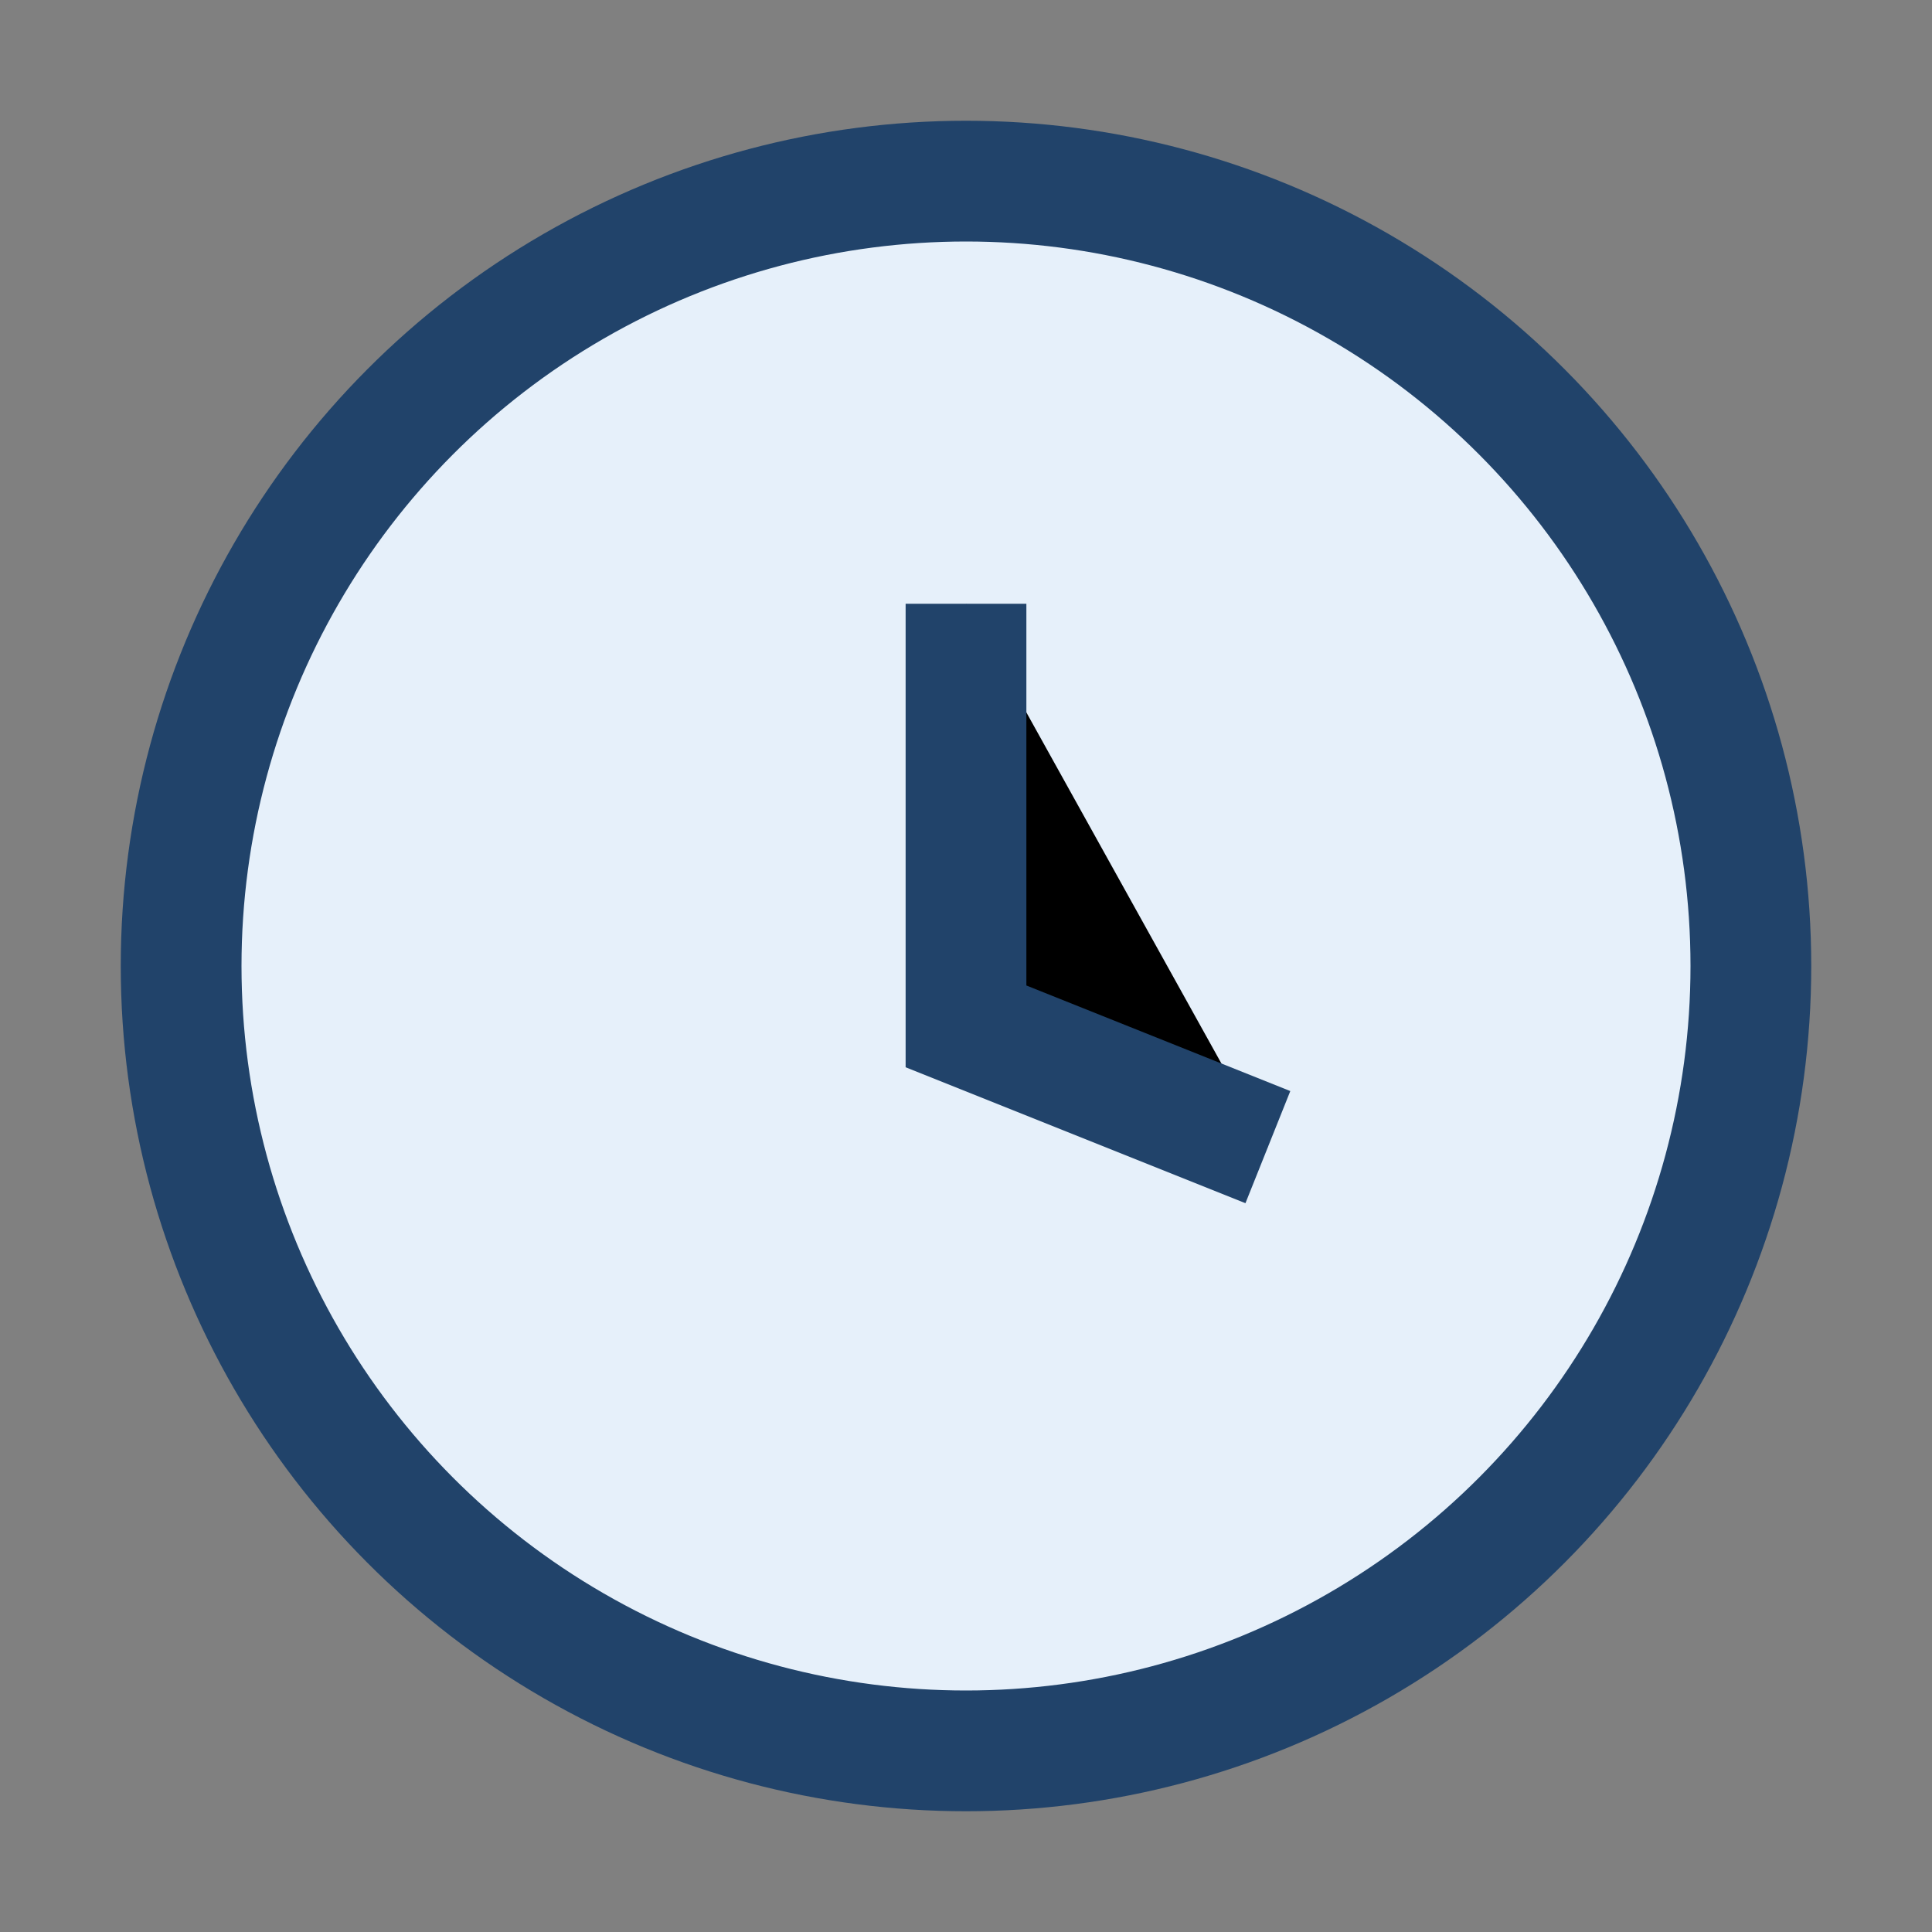 <?xml version="1.0" encoding="UTF-8"?>
<svg xmlns="http://www.w3.org/2000/svg" width="32" height="32" viewBox="0 0 32 32"><rect x="0" y="0" width="32" height="32" fill="#808080" stroke="none"/><circle cx="16" cy="16" r="13" fill="#e6f0fa" stroke="#21436a" stroke-width="2"/><path stroke="#21436a" stroke-width="2" d="M16 10v7l5 2"/></svg>